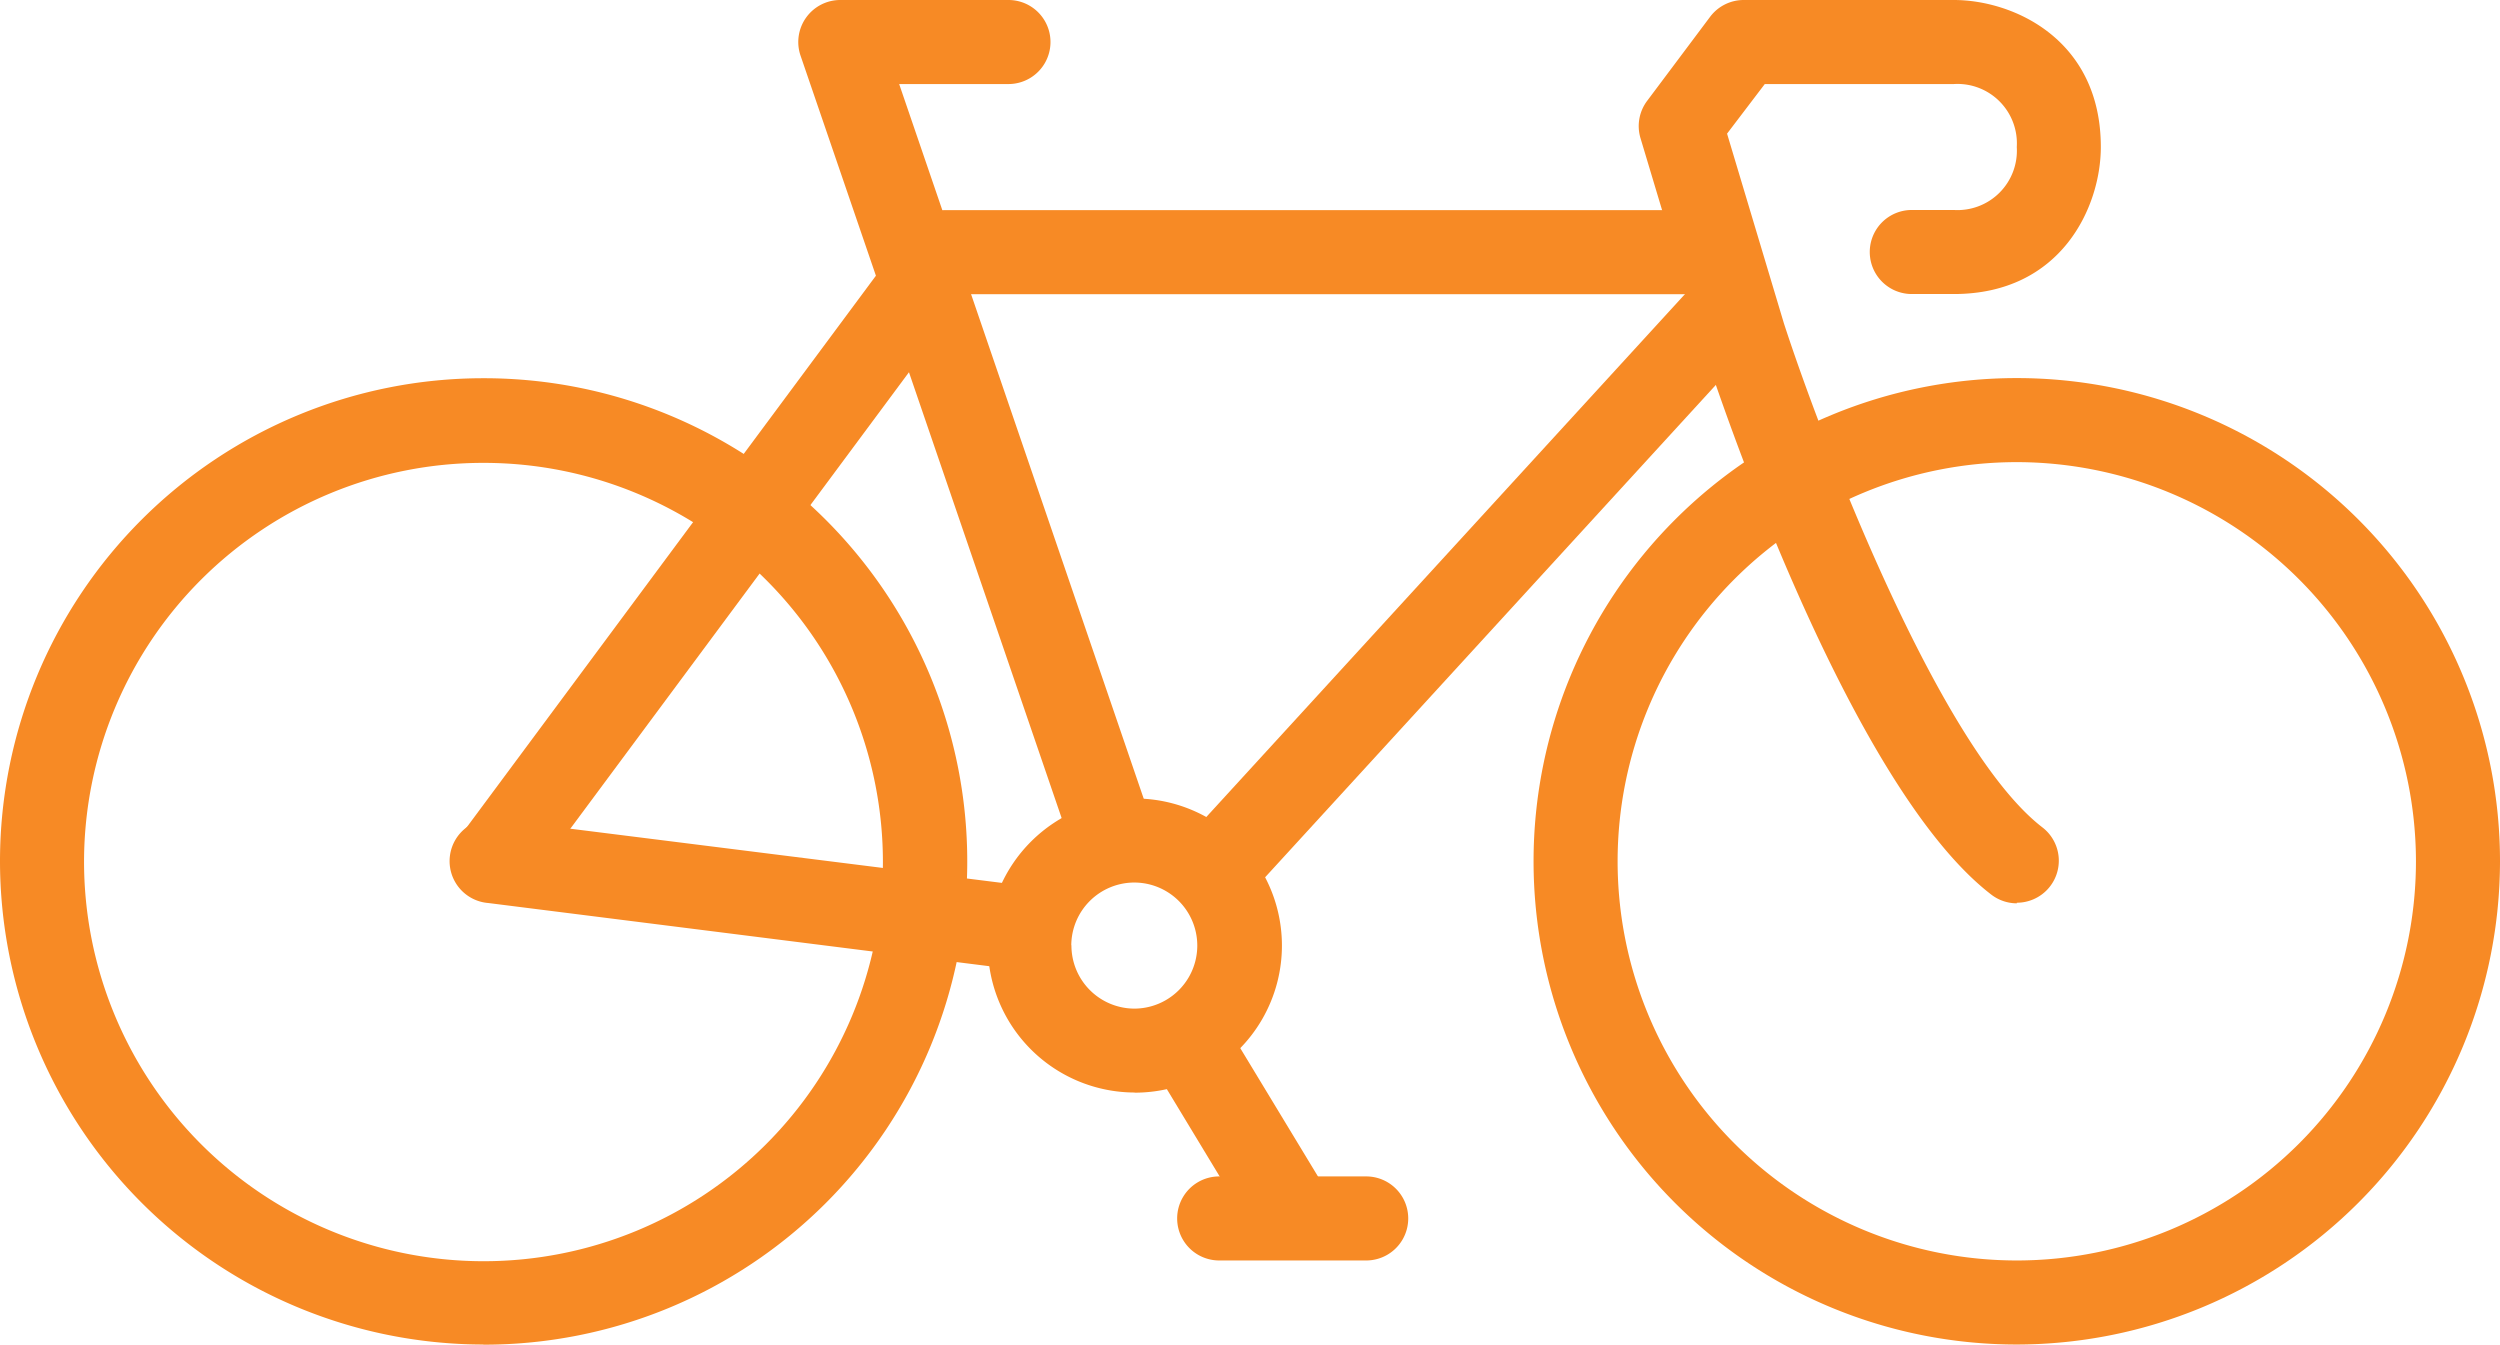 <?xml version="1.0"?>
<svg xmlns="http://www.w3.org/2000/svg" viewBox="0 0 168.35 90.54" width="168.35" height="90.54"><defs><style>.cls-1{fill:#f78a25;}</style></defs><title>Recurso 36</title><g id="Capa_2" data-name="Capa 2"><g id="Capa_1-2" data-name="Capa 1"><path class="cls-1" d="M135.81,90.54A32.54,32.54,0,1,1,168.35,58,32.58,32.58,0,0,1,135.81,90.54Zm0-59.42A26.88,26.88,0,1,0,162.69,58,26.91,26.91,0,0,0,135.81,31.12Z"></path><path class="cls-1" d="M32.54,90.54h-.1A32.58,32.58,0,0,1,0,57.91H0A32.54,32.54,0,0,1,32.54,25.47h.1a32.54,32.54,0,0,1-.09,65.08ZM5.66,57.93a26.91,26.91,0,0,0,26.8,27h.08a26.88,26.88,0,0,0,.07-53.76h-.08A26.88,26.88,0,0,0,5.66,57.93Z"></path><path class="cls-1" d="M76.4,73.57h0a9.91,9.91,0,0,1-9.88-9.93h0a9.92,9.92,0,0,1,9.9-9.87h0a9.9,9.9,0,0,1,0,19.81Zm-4.25-9.91a4.25,4.25,0,0,0,4.23,4.26h0a4.24,4.24,0,0,0,0-8.49h0a4.25,4.25,0,0,0-4.24,4.23Z"></path><path class="cls-1" d="M69.33,65.36l-.36,0L32.89,60.81a2.83,2.83,0,1,1,.7-5.61l36.08,4.53a2.83,2.83,0,0,1-.35,5.64Z"></path><path class="cls-1" d="M114.59,19.81H63.66a2.83,2.83,0,1,1,0-5.66h50.93a2.83,2.83,0,1,1,0,5.66Z"></path><path class="cls-1" d="M82.34,60.83a2.83,2.83,0,0,1-2.09-4.74l33.67-36.78a2.83,2.83,0,0,1,4.18,3.82L84.43,59.91A2.82,2.82,0,0,1,82.34,60.83Z"></path><path class="cls-1" d="M75,59.42a2.83,2.83,0,0,1-2.68-1.91L53.91,3.75A2.83,2.83,0,0,1,56.59,0H67.91a2.83,2.83,0,1,1,0,5.66H60.55l17.11,50A2.83,2.83,0,0,1,75,59.42Z"></path><path class="cls-1" d="M135.81,60.83a2.82,2.82,0,0,1-1.72-.59c-9.61-7.39-18.39-33.76-19.36-36.74L110.47,9.3a2.83,2.83,0,0,1,.45-2.51l4.24-5.66A2.83,2.83,0,0,1,117.42,0h14.15c4,0,9.9,2.64,9.9,9.9,0,4-2.64,9.9-9.9,9.9h-2.83a2.83,2.83,0,1,1,0-5.66h2.83a4,4,0,0,0,4.24-4.24,4,4,0,0,0-4.24-4.24H118.84L116.3,9l3.83,12.78c2.46,7.58,10.44,28.58,17.41,33.94a2.83,2.83,0,0,1-1.73,5.07Z"></path><rect class="cls-1" x="23.03" y="34.87" width="50.56" height="5.66" transform="translate(-10.75 54.04) rotate(-53.43)"></rect><path class="cls-1" d="M86.3,83.47a2.83,2.83,0,0,1-2.42-1.36L77.37,71.35a2.83,2.83,0,0,1,4.84-2.93l6.51,10.75a2.83,2.83,0,0,1-2.42,4.3Z"></path><path class="cls-1" d="M92,84.88h-9.9a2.83,2.83,0,0,1,0-5.66H92a2.83,2.83,0,0,1,0,5.66Z"></path></g></g></svg>